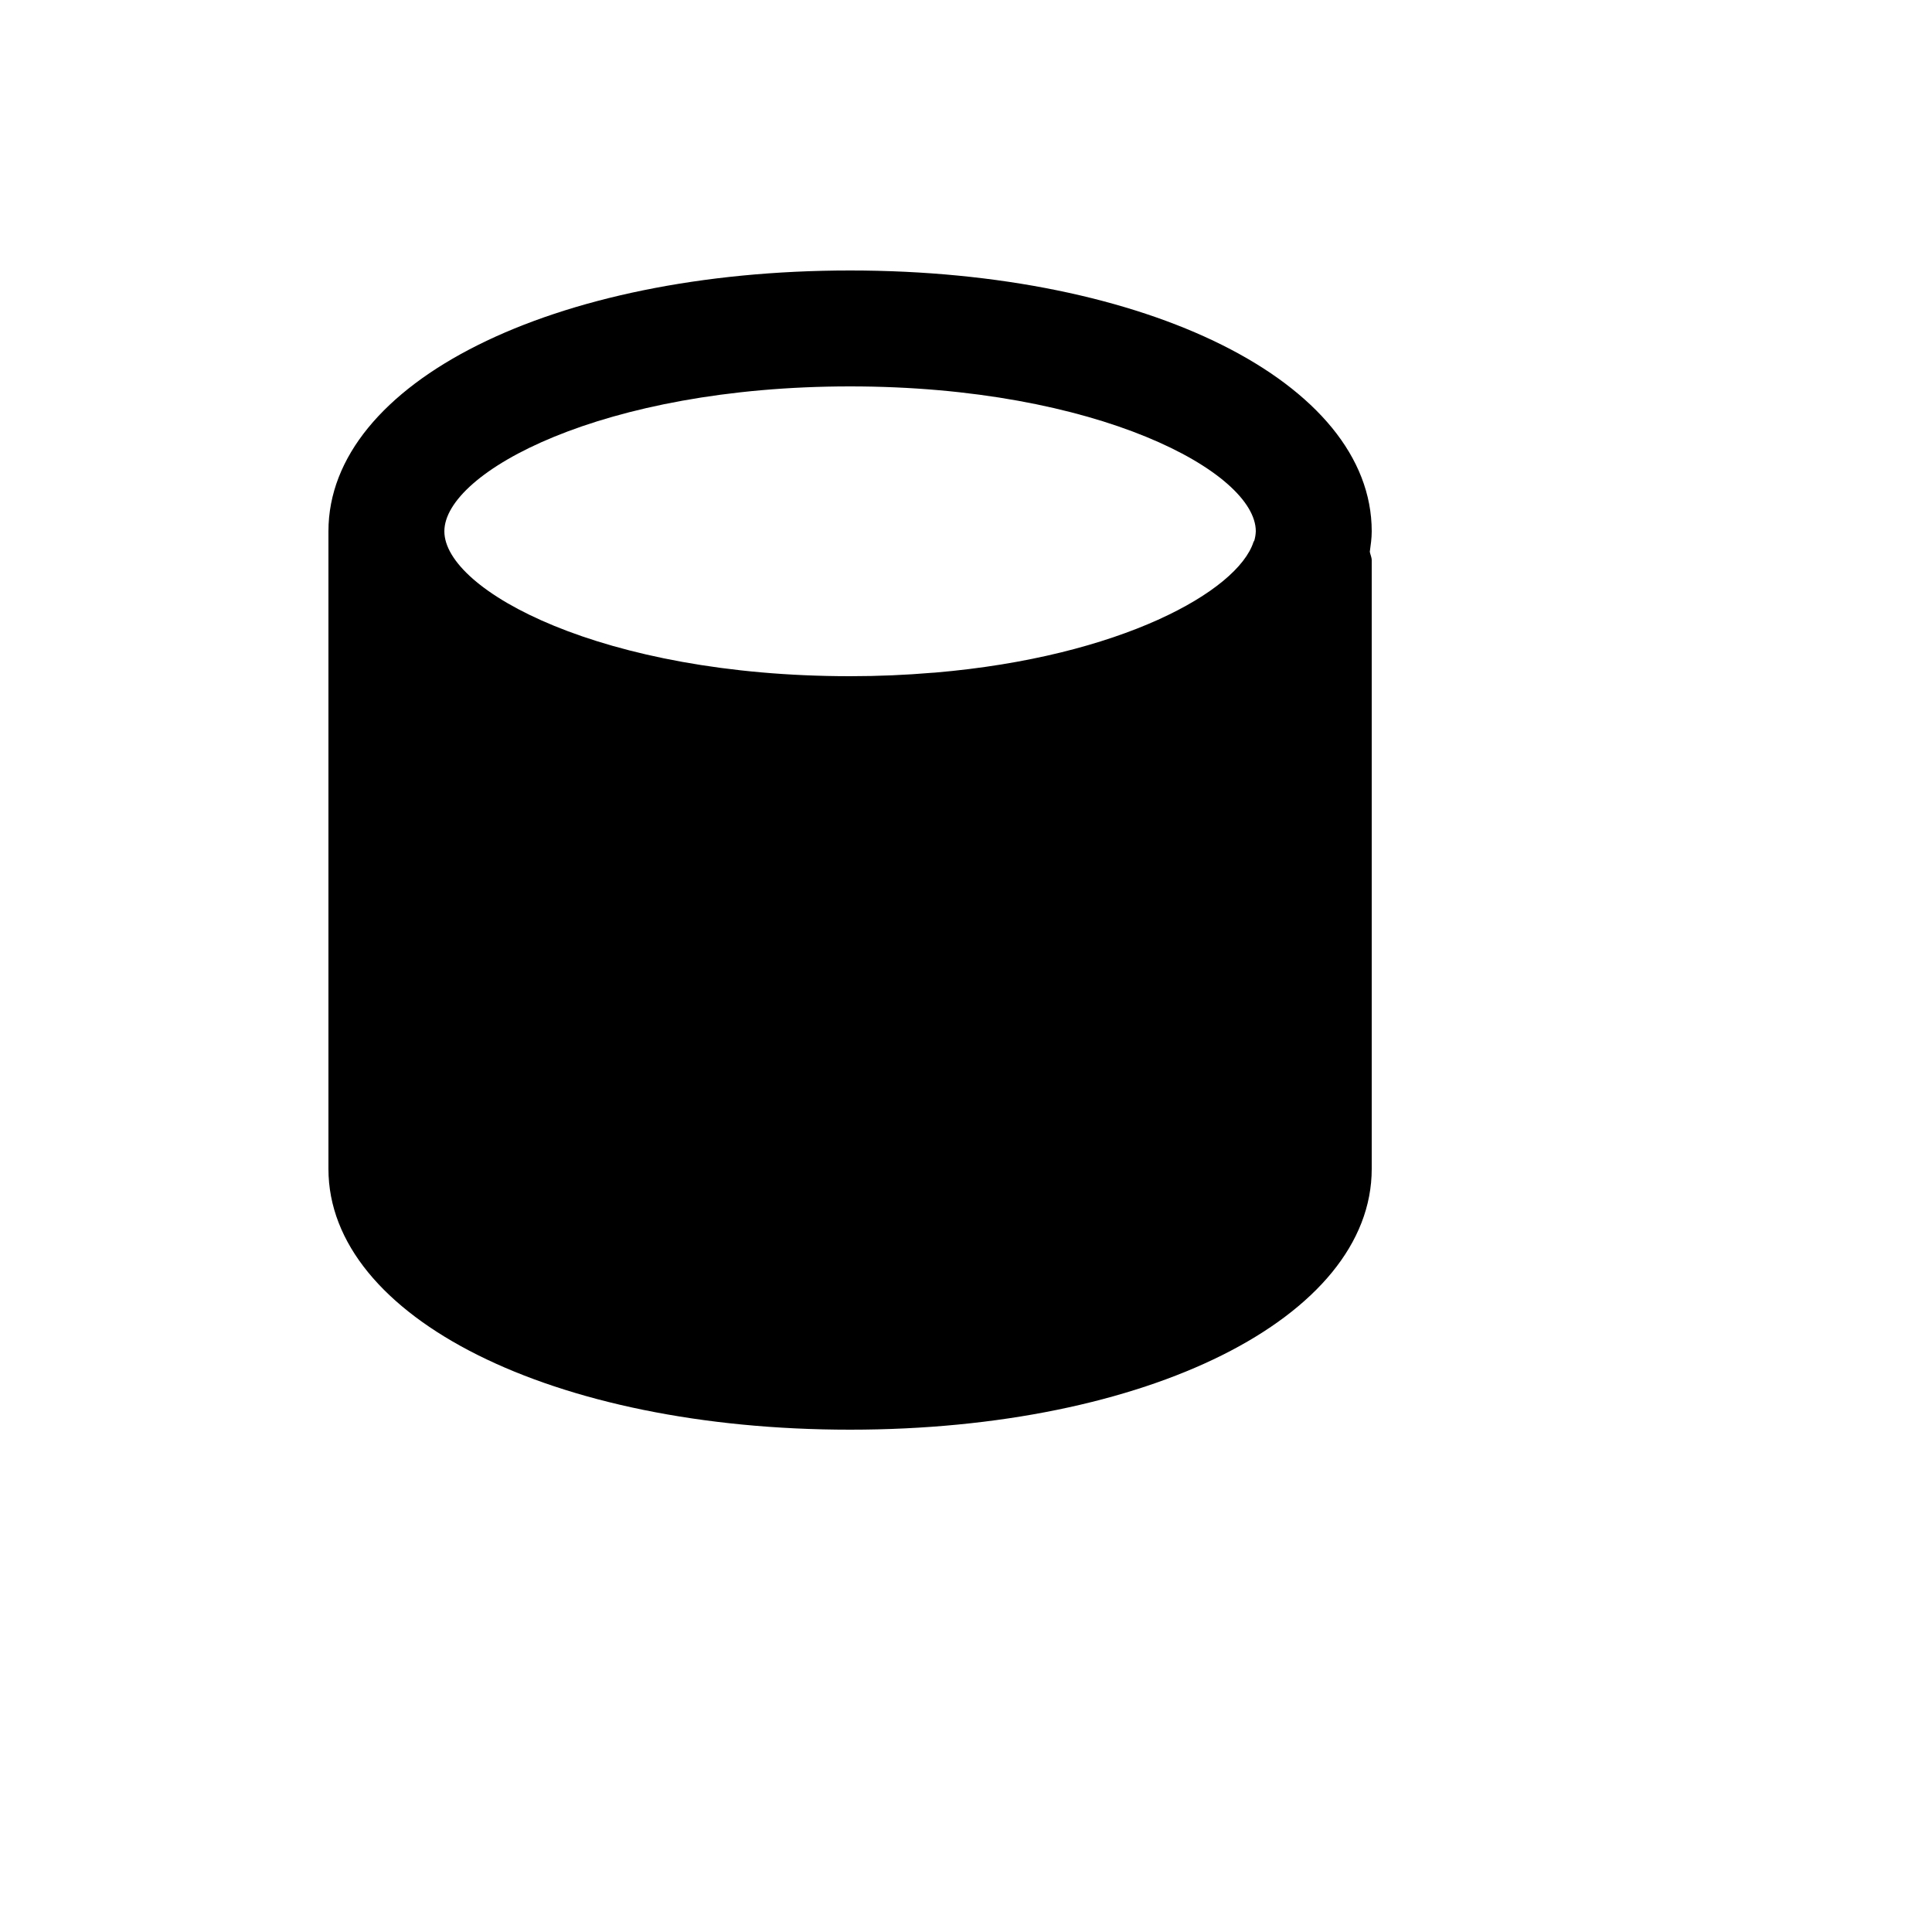 <svg xmlns="http://www.w3.org/2000/svg" version="1.1" xmlns:xlink="http://www.w3.org/1999/xlink" width="100%" height="100%" id="svgWorkerArea" viewBox="-25 -25 625 625" xmlns:idraw="https://idraw.muisca.co" style="background: white;"><defs id="defsdoc"><pattern id="patternBool" x="0" y="0" width="10" height="10" patternUnits="userSpaceOnUse" patternTransform="rotate(35)"><circle cx="5" cy="5" r="4" style="stroke: none;fill: #ff000070;"></circle></pattern></defs><g id="fileImp-737314324" class="cosito"><path id="pathImp-452843840" class="grouped" d="M250 437.5C346.206 437.5 418.75 401.219 418.75 353.125 418.75 353.125 418.75 156.25 418.75 156.25 418.75 155.294 418.3 154.431 418.131 153.512 418.431 151.319 418.75 149.125 418.75 146.875 418.75 98.781 346.206 62.5 250 62.5 153.794 62.5 81.25 98.781 81.25 146.875 81.25 146.875 81.25 353.125 81.25 353.125 81.25 401.219 153.794 437.5 250 437.5 250 437.5 250 437.5 250 437.5M250 100C330.119 100 381.25 127.75 381.25 146.875 381.211 147.878 381.053 148.872 380.781 149.838 380.706 150.025 380.556 150.175 380.5 150.344 375.363 166.244 337.562 187.469 277.45 192.588 277.45 192.588 276.512 192.644 276.512 192.644 268.094 193.356 259.262 193.75 250 193.75 169.881 193.75 118.75 166 118.75 146.875 118.75 127.75 169.881 100 250 100 250 100 250 100 250 100"></path></g></svg>